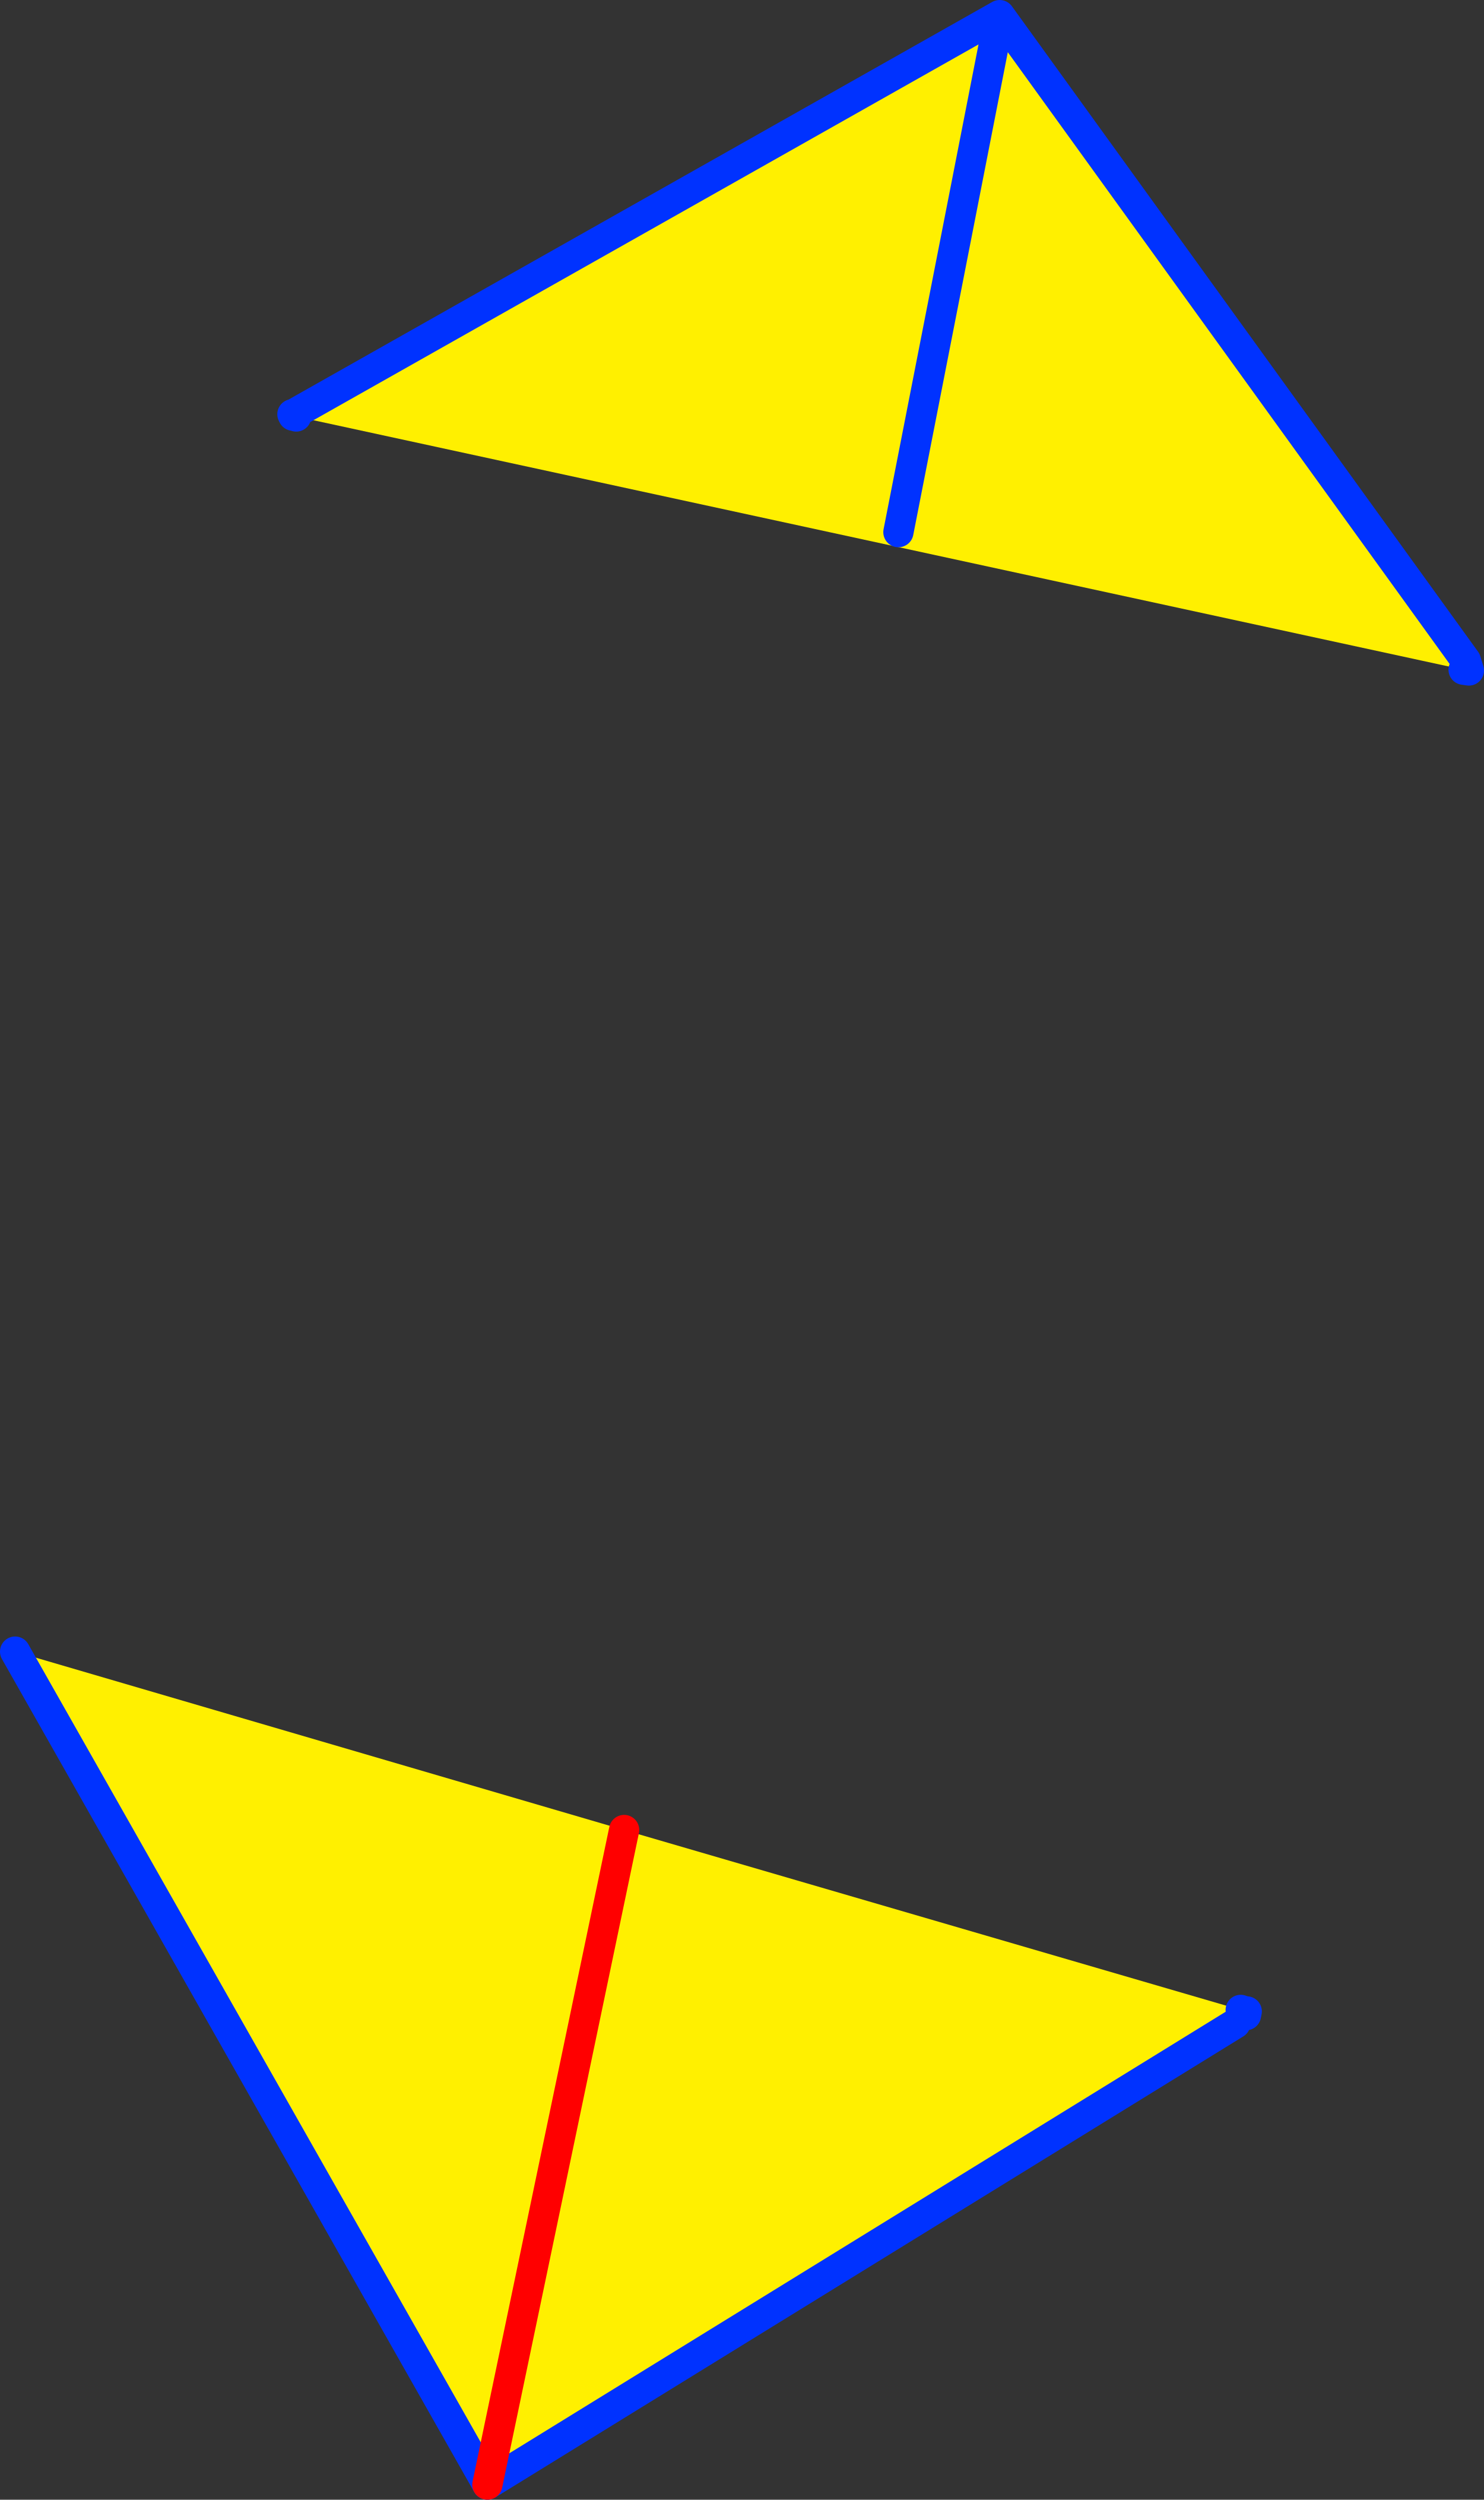 <?xml version="1.0" encoding="UTF-8" standalone="no"?>
<svg xmlns:xlink="http://www.w3.org/1999/xlink" height="165.35px" width="98.2px" xmlns="http://www.w3.org/2000/svg">
  <rect width="100%" height="100%" fill="#333333" stroke="none"/>
  <g transform="matrix(1.0, 0.0, 0.0, 1.0, -308.95, -178.45)">
    <path d="M405.95 222.15 L405.8 222.75 328.55 206.0 328.45 205.8 375.1 179.45 405.95 222.15 M368.4 213.65 L375.1 179.45 368.4 213.65 M391.25 311.75 L390.7 312.3 341.2 342.8 309.95 287.7 350.25 299.5 391.05 311.4 391.2 311.45 391.45 311.5 391.4 311.75 391.25 311.55 391.25 311.75 391.05 311.4 391.25 311.75 M391.2 311.45 L391.25 311.55 391.2 311.45 M341.2 342.8 L350.25 299.5 341.2 342.8" fill="#fff000" fill-rule="evenodd" stroke="none"/>
    <path d="M405.8 222.75 L406.15 222.8 405.95 222.15 375.1 179.45 368.4 213.65 M328.55 206.0 L328.45 205.85 328.45 205.95 328.35 205.95 328.3 205.85 328.45 205.8 375.1 179.45 M390.7 312.3 L341.2 342.8 309.95 287.7 M391.45 311.5 L391.4 311.75 391.25 311.55 391.25 311.75 391.05 311.4 M391.25 311.55 L391.2 311.45" fill="none" stroke="#0032ff" stroke-linecap="round" stroke-linejoin="round" stroke-width="2.0"/>
    <path d="M350.25 299.5 L341.2 342.8" fill="none" stroke="#ff0000" stroke-linecap="round" stroke-linejoin="round" stroke-width="2.0"/>
  </g>
</svg>
